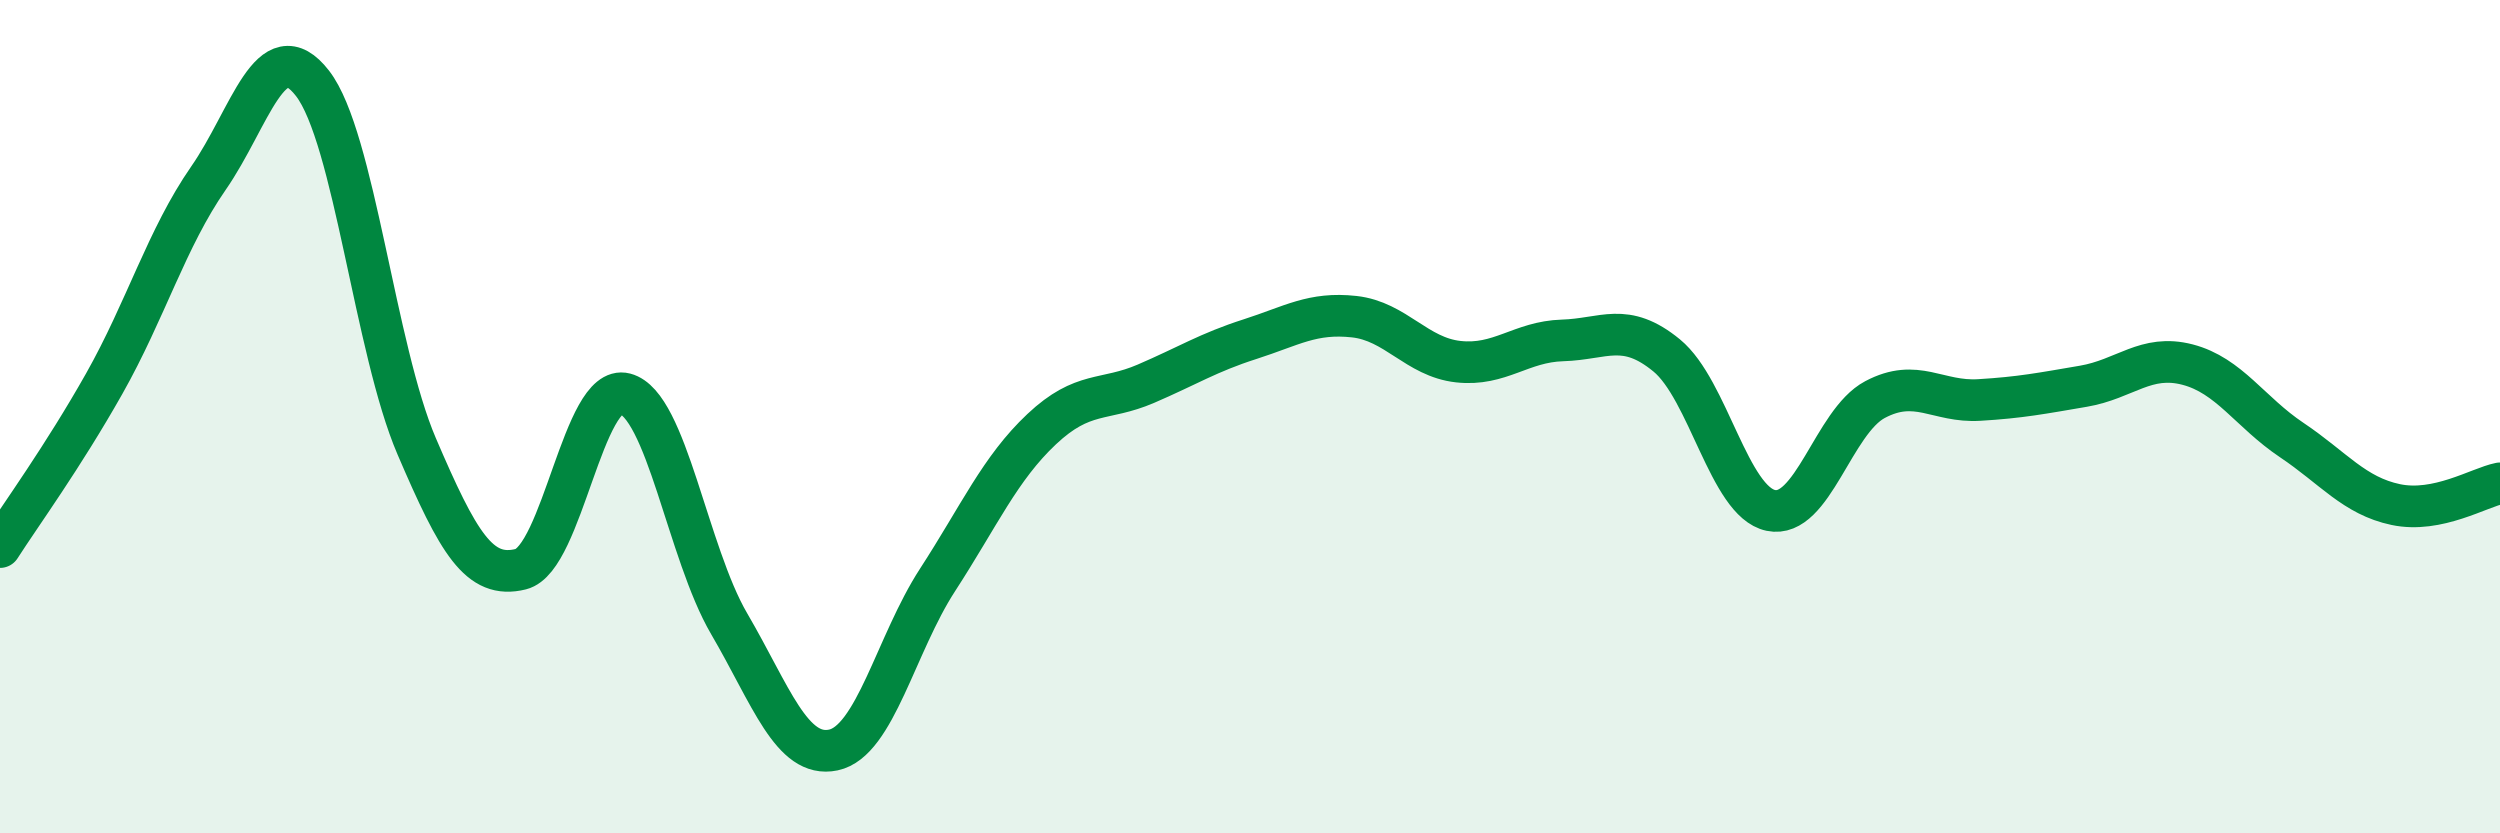 
    <svg width="60" height="20" viewBox="0 0 60 20" xmlns="http://www.w3.org/2000/svg">
      <path
        d="M 0,13.13 C 0.5,12.35 1.5,10.98 2.5,9.21 C 3.5,7.44 4,5.72 5,4.28 C 6,2.84 6.5,0.71 7.5,2 C 8.5,3.29 9,8.38 10,10.71 C 11,13.04 11.5,13.91 12.5,13.66 C 13.5,13.41 14,9.19 15,9.45 C 16,9.71 16.5,13.26 17.5,14.97 C 18.5,16.68 19,18.21 20,18 C 21,17.79 21.5,15.46 22.5,13.92 C 23.5,12.38 24,11.24 25,10.3 C 26,9.36 26.5,9.64 27.5,9.21 C 28.5,8.78 29,8.46 30,8.14 C 31,7.82 31.5,7.49 32.5,7.6 C 33.5,7.71 34,8.57 35,8.68 C 36,8.79 36.5,8.2 37.5,8.17 C 38.5,8.14 39,7.71 40,8.53 C 41,9.35 41.5,12.04 42.5,12.25 C 43.5,12.46 44,10.12 45,9.59 C 46,9.06 46.5,9.66 47.5,9.6 C 48.5,9.54 49,9.44 50,9.27 C 51,9.1 51.5,8.49 52.5,8.75 C 53.5,9.01 54,9.89 55,10.56 C 56,11.23 56.5,11.9 57.5,12.11 C 58.5,12.32 59.5,11.7 60,11.6L60 20L0 20Z"
        fill="#008740"
        opacity="0.1"
        stroke-linecap="round"
        stroke-linejoin="round"
      />
      <path
        d="M 0,13.13 C 0.5,12.35 1.5,10.98 2.5,9.21 C 3.5,7.44 4,5.72 5,4.28 C 6,2.84 6.5,0.71 7.5,2 C 8.5,3.29 9,8.38 10,10.71 C 11,13.04 11.5,13.91 12.5,13.66 C 13.5,13.41 14,9.19 15,9.45 C 16,9.71 16.5,13.26 17.5,14.97 C 18.5,16.68 19,18.21 20,18 C 21,17.79 21.5,15.46 22.5,13.92 C 23.5,12.38 24,11.24 25,10.3 C 26,9.36 26.5,9.64 27.5,9.21 C 28.5,8.78 29,8.46 30,8.14 C 31,7.82 31.5,7.49 32.5,7.6 C 33.5,7.71 34,8.57 35,8.68 C 36,8.79 36.5,8.2 37.5,8.17 C 38.5,8.14 39,7.71 40,8.53 C 41,9.35 41.5,12.04 42.5,12.25 C 43.5,12.46 44,10.12 45,9.59 C 46,9.06 46.5,9.66 47.5,9.6 C 48.5,9.54 49,9.44 50,9.27 C 51,9.1 51.5,8.49 52.5,8.75 C 53.5,9.01 54,9.89 55,10.56 C 56,11.23 56.5,11.9 57.5,12.11 C 58.5,12.32 59.5,11.7 60,11.6"
        stroke="#008740"
        stroke-width="1"
        fill="none"
        stroke-linecap="round"
        stroke-linejoin="round"
      />
    </svg>
  